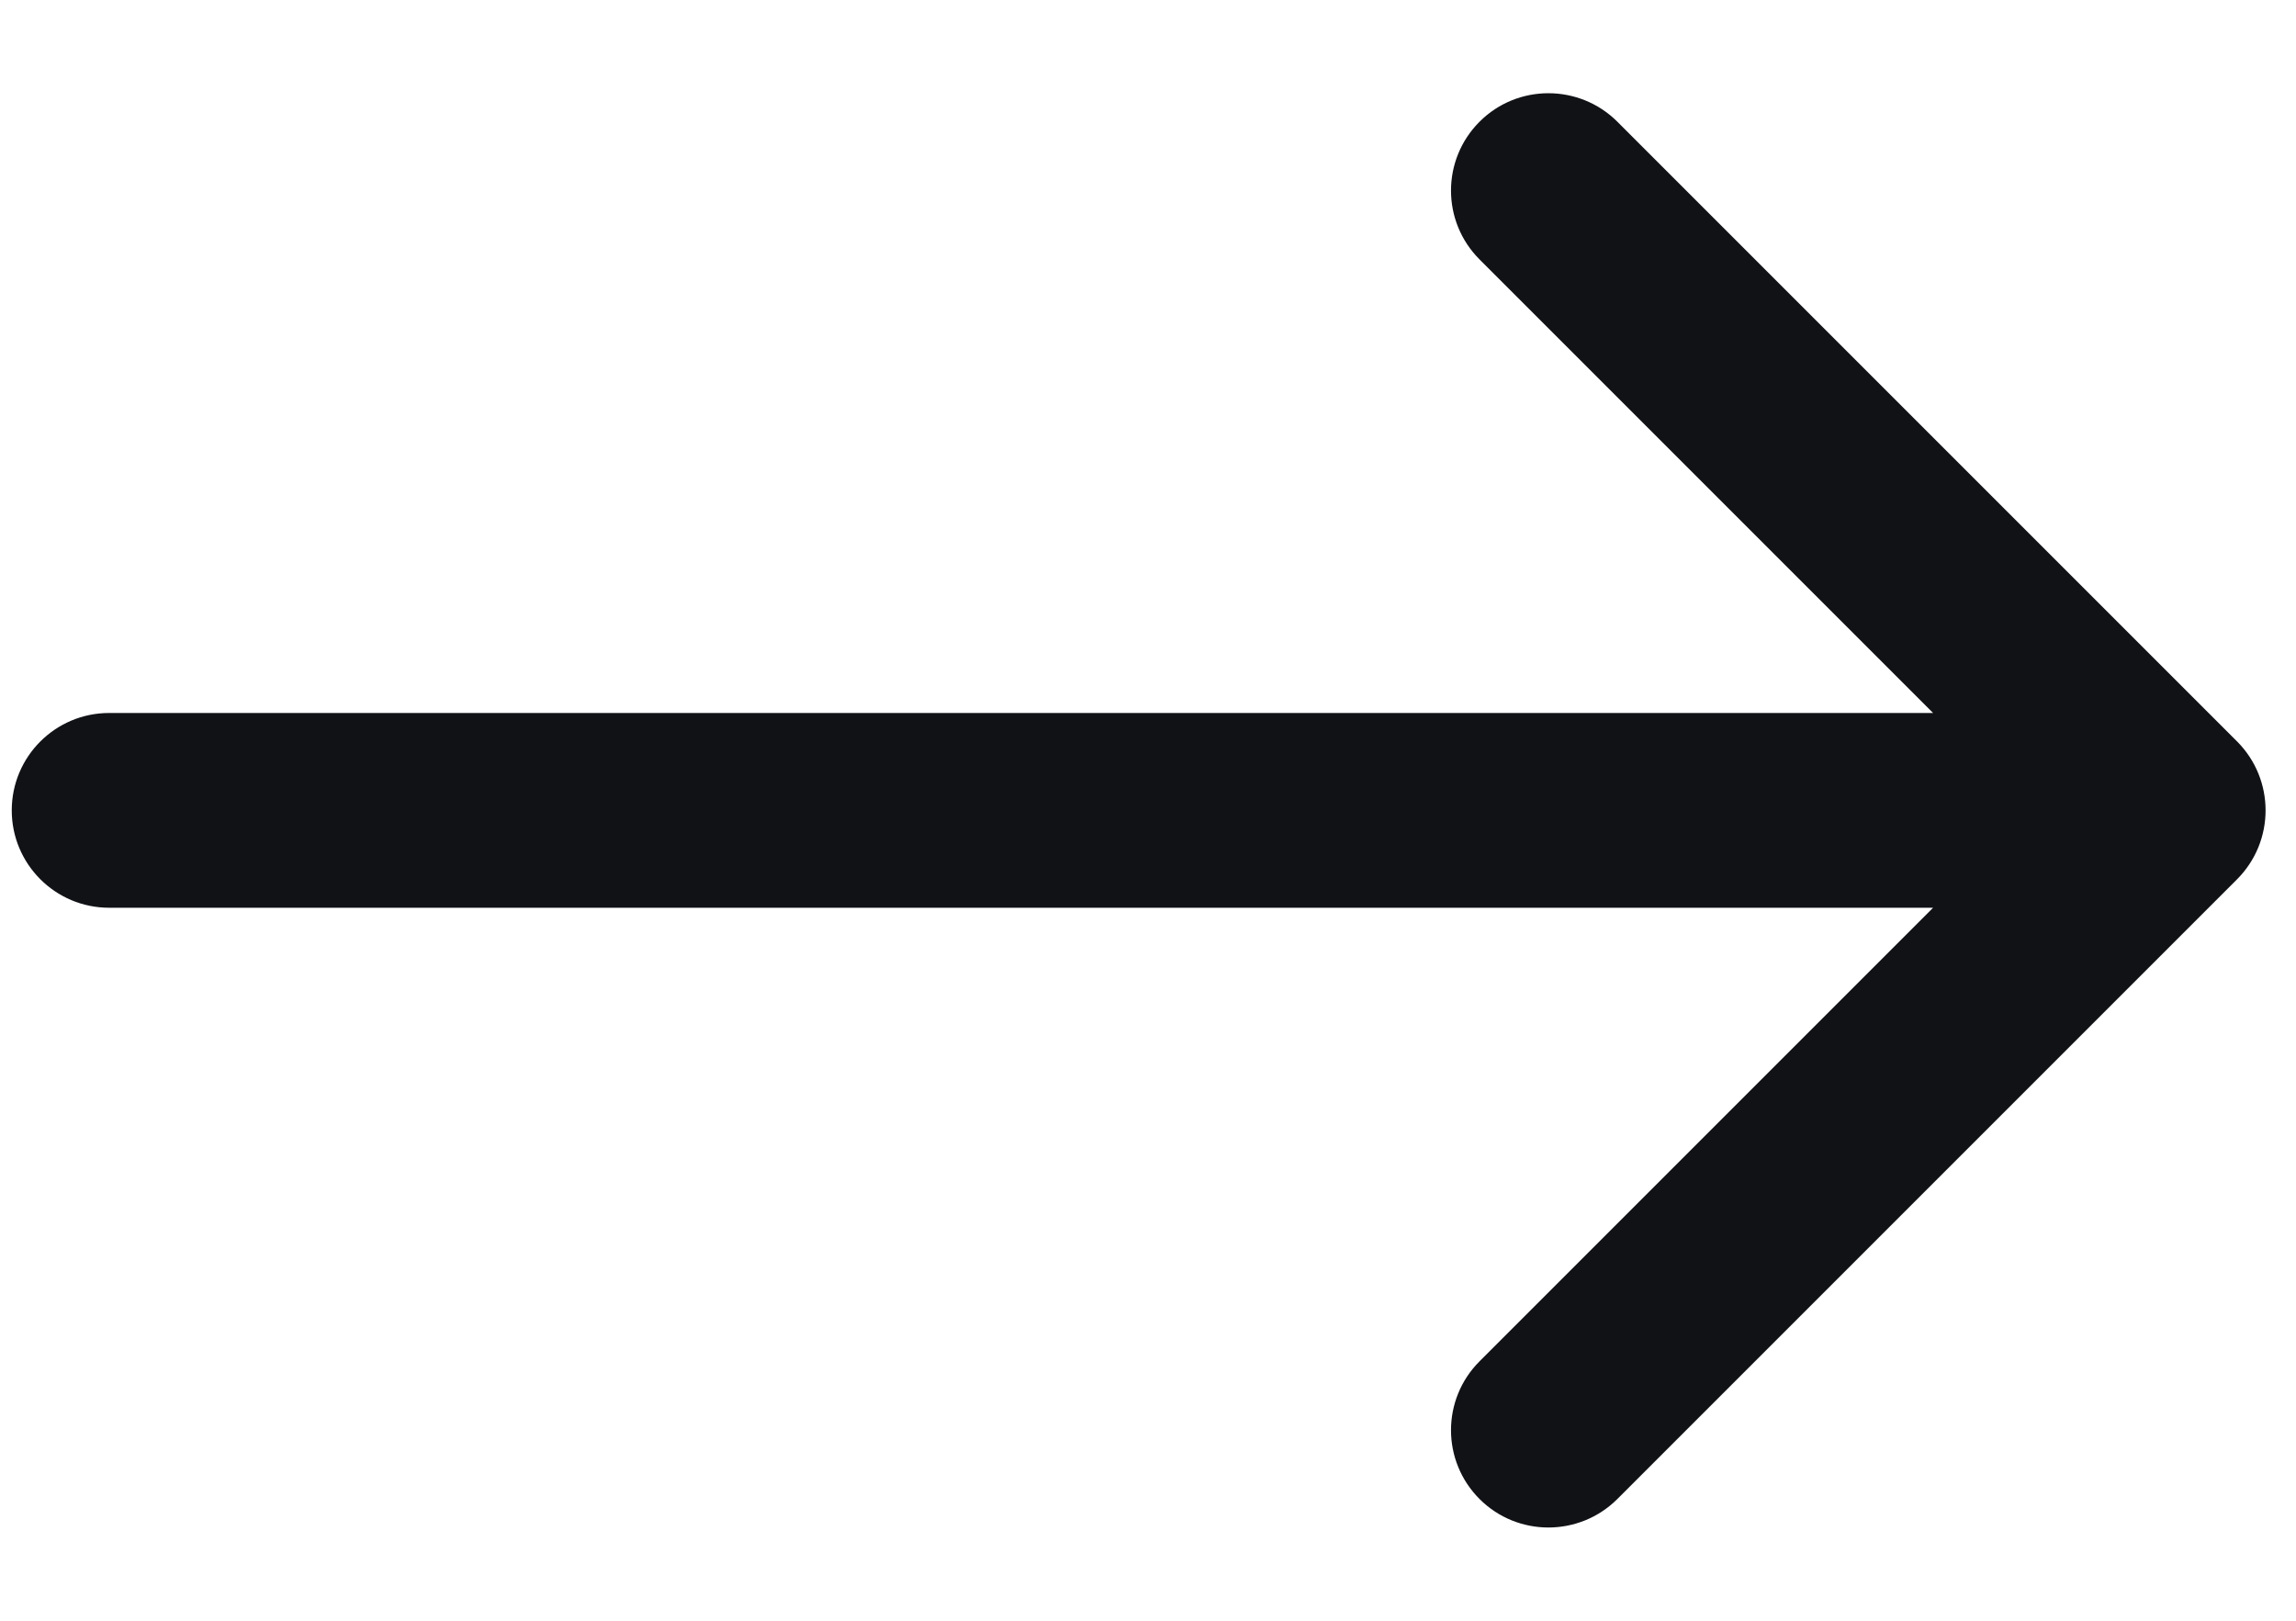 <svg width="17" height="12" viewBox="0 0 17 12" fill="none" xmlns="http://www.w3.org/2000/svg">
<path d="M0.808 6.721C0.41 6.721 0.087 6.398 0.087 6C0.087 5.602 0.41 5.279 0.808 5.279L0.808 6.721ZM16.564 5.49C16.845 5.772 16.845 6.228 16.564 6.51L11.975 11.099C11.693 11.38 11.236 11.38 10.955 11.099C10.673 10.817 10.673 10.361 10.955 10.079L15.034 6L10.955 1.921C10.673 1.639 10.673 1.183 10.955 0.901C11.236 0.62 11.693 0.62 11.975 0.901L16.564 5.49ZM0.808 5.279L16.054 5.279V6.721L0.808 6.721L0.808 5.279Z" fill="#111216"/>
</svg>
